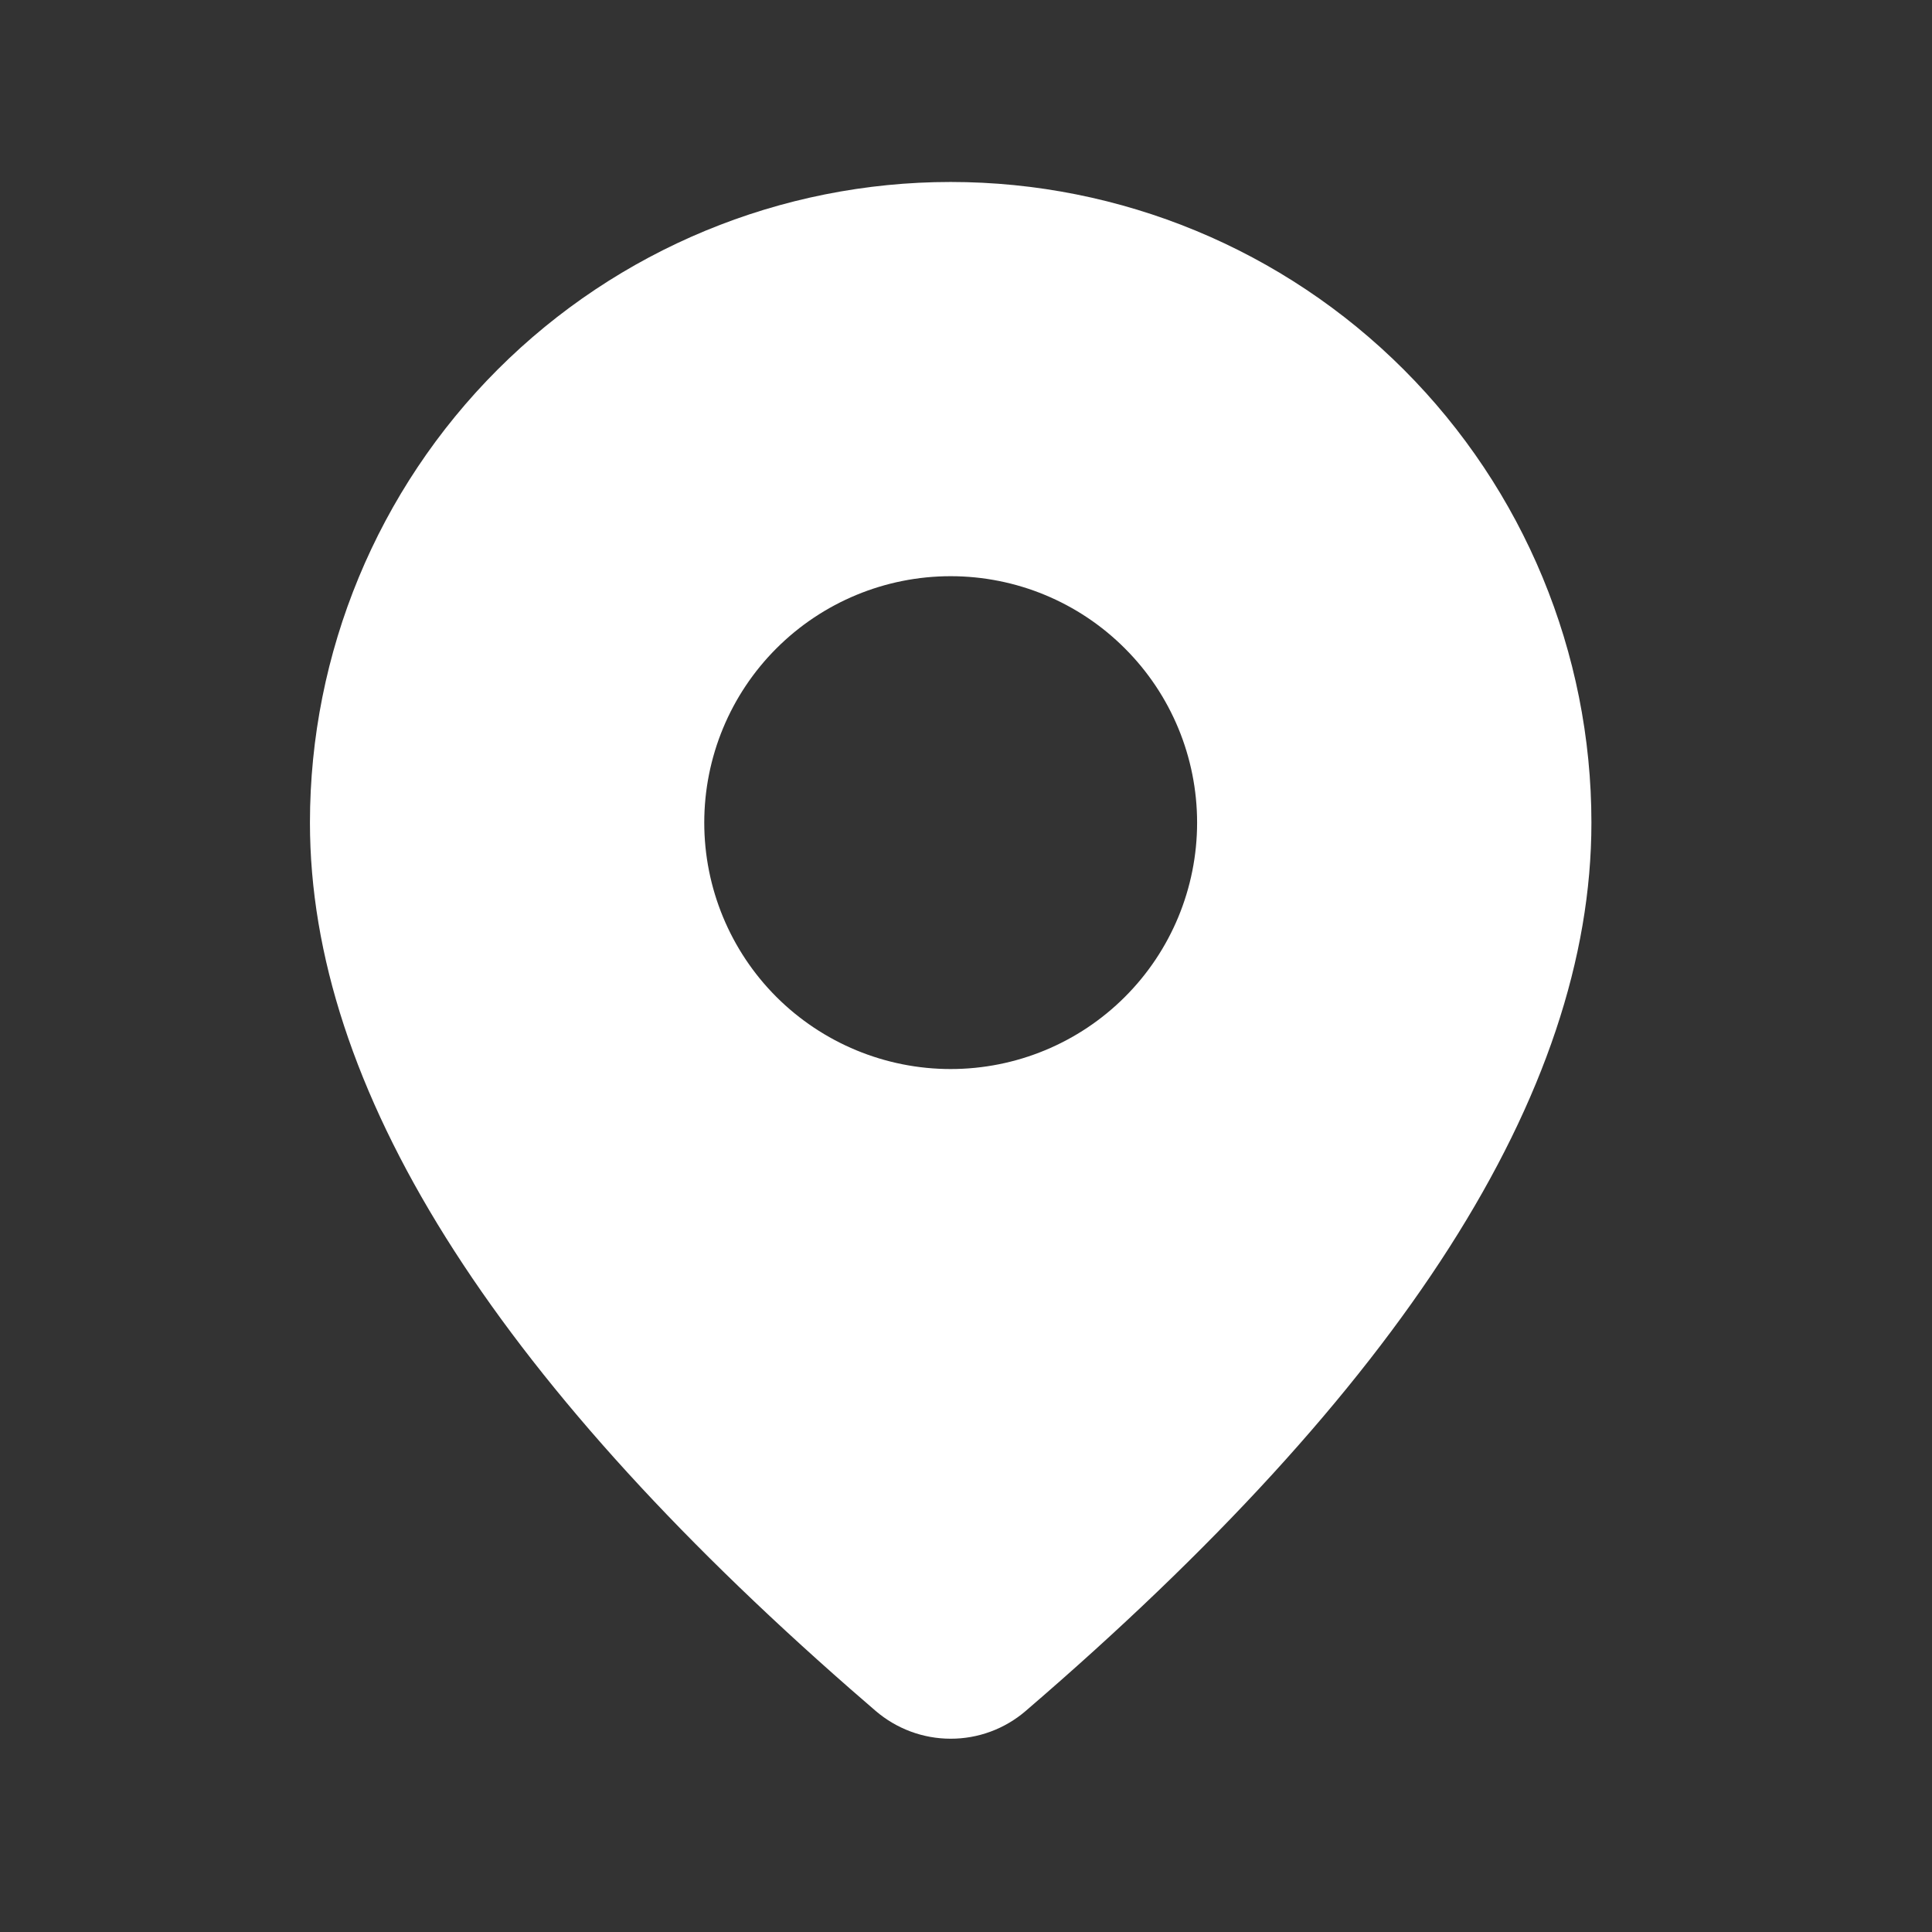 <svg width="21" height="21" viewBox="0 0 21 21" fill="none" xmlns="http://www.w3.org/2000/svg">
<rect x="0" y="0" width="21" height="21" fill="#333333" stroke="none"/>
<path d="M10.333 1.978C12.181 1.978 13.952 2.711 15.258 4.017C16.564 5.323 17.298 7.095 17.298 8.942C17.298 11.885 15.23 15.092 11.148 18.598C10.921 18.793 10.631 18.9 10.332 18.899C10.033 18.899 9.744 18.791 9.517 18.596L9.247 18.362C5.346 14.947 3.369 11.819 3.369 8.942C3.369 7.095 4.103 5.323 5.409 4.017C6.715 2.711 8.486 1.978 10.333 1.978ZM10.333 6.263C9.623 6.263 8.942 6.545 8.439 7.048C7.937 7.55 7.655 8.231 7.655 8.942C7.655 9.652 7.937 10.334 8.439 10.836C8.942 11.338 9.623 11.62 10.333 11.62C11.044 11.62 11.725 11.338 12.227 10.836C12.73 10.334 13.012 9.652 13.012 8.942C13.012 8.231 12.73 7.55 12.227 7.048C11.725 6.545 11.044 6.263 10.333 6.263Z" fill="white"/>
</svg>
